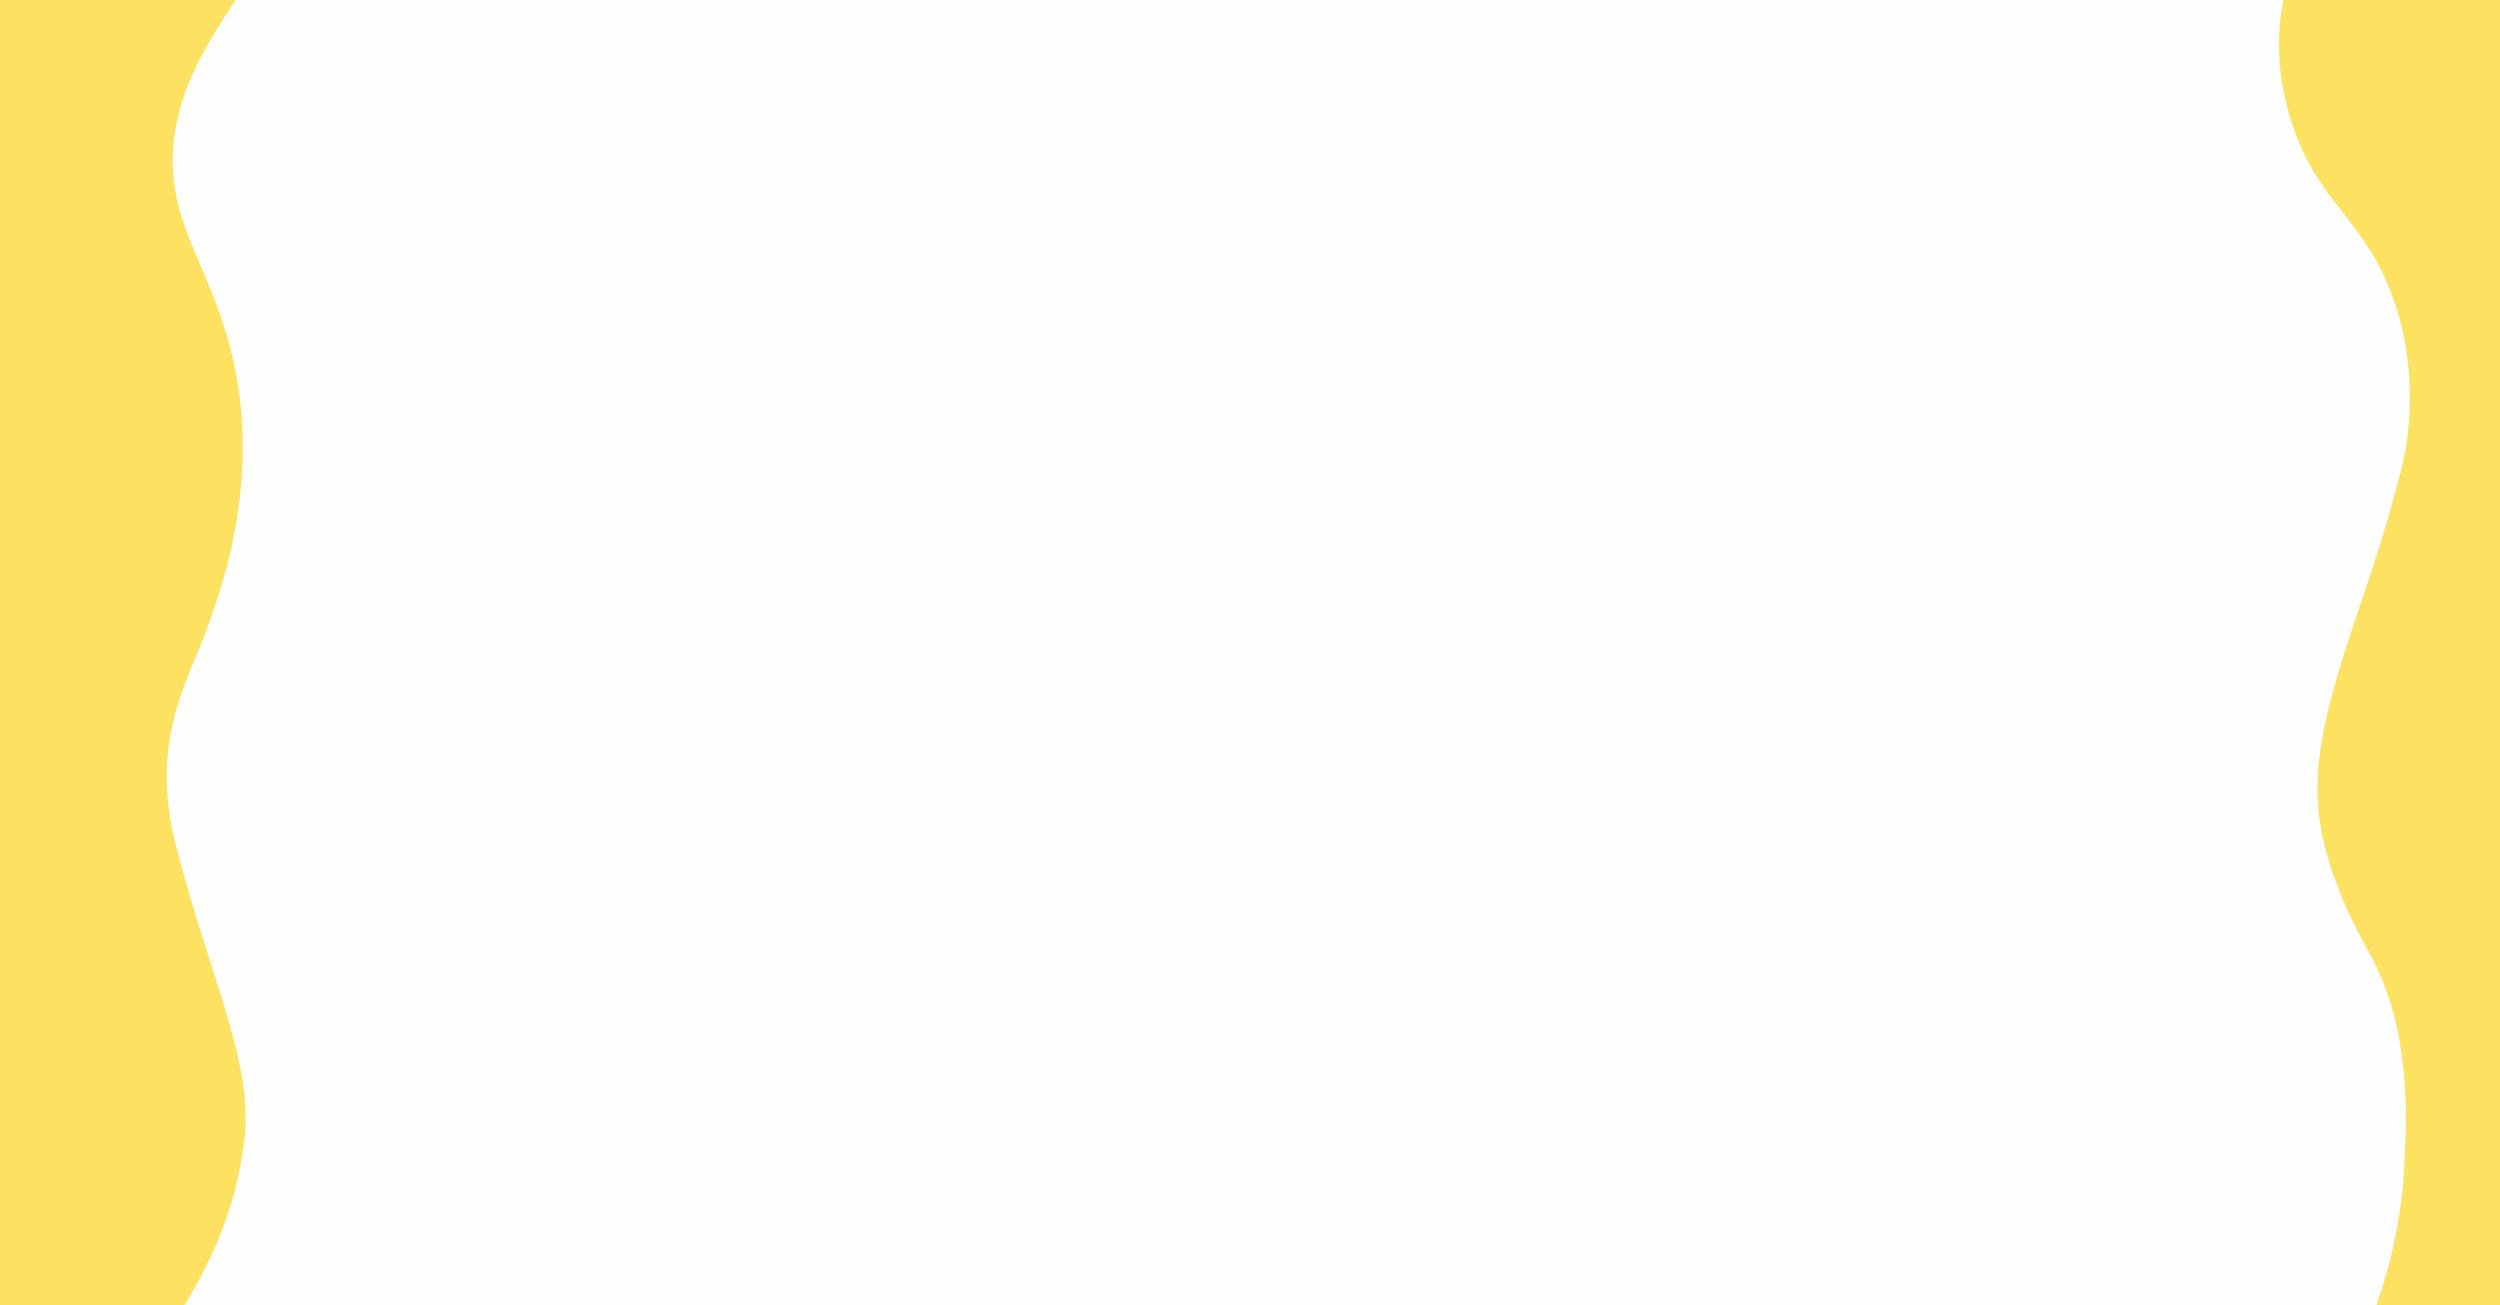 <?xml version="1.0" encoding="UTF-8"?>
<!DOCTYPE svg PUBLIC "-//W3C//DTD SVG 1.1//EN" "http://www.w3.org/Graphics/SVG/1.1/DTD/svg11.dtd">
<!-- Creator: CorelDRAW 2020 (64-Bit) -->
<svg xmlns="http://www.w3.org/2000/svg" xml:space="preserve" width="162.71mm" height="84.964mm" version="1.1" style="shape-rendering:geometricPrecision; text-rendering:geometricPrecision; image-rendering:optimizeQuality; fill-rule:evenodd; clip-rule:evenodd"
viewBox="0 0 16274.66 8498.28"
 xmlns:xlink="http://www.w3.org/1999/xlink"
 xmlns:xodm="http://www.corel.com/coreldraw/odm/2003">
 <rect x="0" y="0" width="16274.66" height="8498.28" fill="#333333" stroke="none"/>
 <defs>
  <style type="text/css">
   <![CDATA[
    .fil0 {fill:#FEFEFE}
    .fil1 {fill:#FDE161}
   ]]>
  </style>
 </defs>
 <g id="Слой_x0020_1">
  <rect class="fil0" x="8.49" y="-0.01" width="16266.17" height="8498.28"/>
  <path class="fil1" d="M-0 8498.28l1198.75 0c149.51,-239.85 344.19,-620.48 393.87,-1094.75 52.22,-498.44 -219.31,-1017.9 -445.58,-1892.41 -191.49,-740.19 113.22,-1122.49 237.53,-1523.96 39.24,-126.7 299.82,-790.99 149.16,-1569.29 -143.63,-742.03 -544.69,-1015.57 -364.6,-1699.89 76.14,-289.3 262.5,-561.39 364.6,-717.98 -511.24,0 -1022.48,0 -1533.73,0l0 8498.28z"/>
  <path class="fil1" d="M15469.87 8498.28c268.28,0 536.51,0 804.79,0l0 -8498.28 -1411.17 0c-35.17,190.24 -56.2,486.9 70.37,842.82 181.23,509.6 466.78,583.29 652.96,1121.63 39.26,113.49 165.19,511.11 61.01,1026.11 -6.74,33.33 -18.74,76.84 -41.76,163.9 -53.24,201.39 -104.13,367.4 -141,482.17 -22.93,71.4 -40.24,122.68 -48.56,147.41 -245.97,730.92 -409.36,1189.07 -288.91,1699.66 85.88,364.1 266.53,661.92 313.29,750.47 264.23,500.3 221.25,1090.65 213.43,1308.89 -8.68,242.05 -49.28,569.09 -184.43,955.23z"/>
 </g>
</svg>
